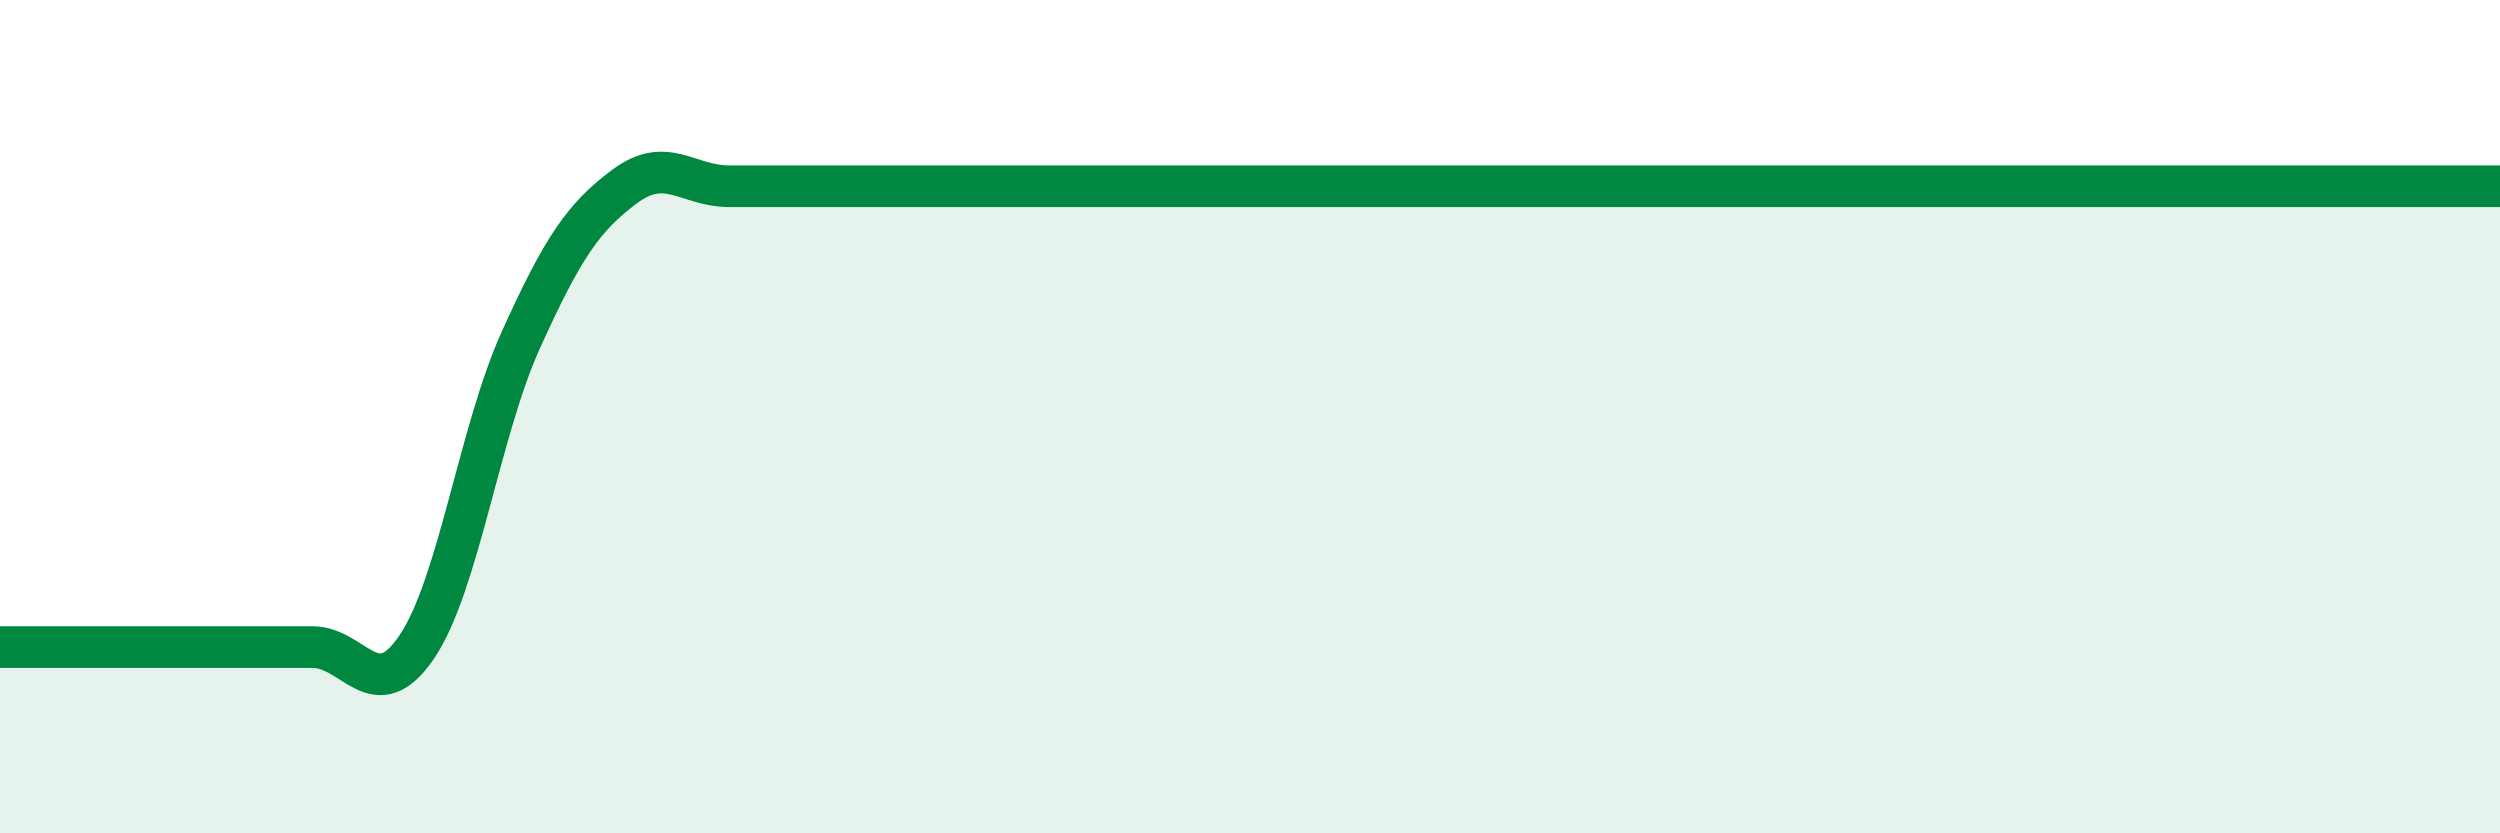 
    <svg width="60" height="20" viewBox="0 0 60 20" xmlns="http://www.w3.org/2000/svg">
      <path
        d="M 0,15.53 C 0.5,15.53 1.5,15.53 2.5,15.53 C 3.5,15.53 4,15.53 5,15.53 C 6,15.53 6.5,15.53 7.5,15.53 C 8.5,15.53 9,17 10,15.53 C 11,14.06 11.5,10.37 12.5,8.16 C 13.5,5.95 14,5.21 15,4.47 C 16,3.73 16.5,4.47 17.5,4.47 C 18.5,4.47 19,4.47 20,4.47 C 21,4.47 21.5,4.47 22.5,4.47 C 23.5,4.47 24,4.47 25,4.47 C 26,4.47 26.5,4.47 27.5,4.47 C 28.5,4.47 29,4.47 30,4.47 C 31,4.47 31.5,4.47 32.5,4.47 C 33.5,4.47 34,4.47 35,4.47 C 36,4.47 36.5,4.47 37.5,4.47 C 38.5,4.47 39,4.47 40,4.47 C 41,4.47 41.5,4.47 42.5,4.47 C 43.5,4.47 44,4.47 45,4.47 C 46,4.47 46.5,4.47 47.5,4.47 C 48.5,4.47 49,4.47 50,4.47 C 51,4.47 51.5,4.47 52.5,4.47 C 53.5,4.47 53.5,4.47 55,4.47 C 56.5,4.47 59,4.47 60,4.47L60 20L0 20Z"
        fill="#008740"
        opacity="0.1"
        stroke-linecap="round"
        stroke-linejoin="round"
      />
      <path
        d="M 0,15.53 C 0.5,15.53 1.5,15.53 2.5,15.53 C 3.5,15.53 4,15.53 5,15.53 C 6,15.53 6.5,15.53 7.5,15.53 C 8.5,15.53 9,17 10,15.53 C 11,14.06 11.5,10.37 12.5,8.16 C 13.5,5.95 14,5.21 15,4.47 C 16,3.73 16.5,4.47 17.5,4.47 C 18.5,4.47 19,4.47 20,4.47 C 21,4.47 21.5,4.47 22.5,4.47 C 23.5,4.47 24,4.47 25,4.47 C 26,4.47 26.5,4.47 27.5,4.47 C 28.5,4.47 29,4.47 30,4.47 C 31,4.47 31.5,4.47 32.5,4.47 C 33.5,4.47 34,4.47 35,4.47 C 36,4.47 36.5,4.47 37.5,4.47 C 38.5,4.47 39,4.47 40,4.47 C 41,4.47 41.5,4.47 42.5,4.47 C 43.5,4.47 44,4.47 45,4.47 C 46,4.47 46.5,4.47 47.5,4.47 C 48.5,4.47 49,4.47 50,4.47 C 51,4.47 51.5,4.47 52.5,4.47 C 53.5,4.47 53.5,4.47 55,4.47 C 56.5,4.47 59,4.47 60,4.47"
        stroke="#008740"
        stroke-width="1"
        fill="none"
        stroke-linecap="round"
        stroke-linejoin="round"
      />
    </svg>
  
